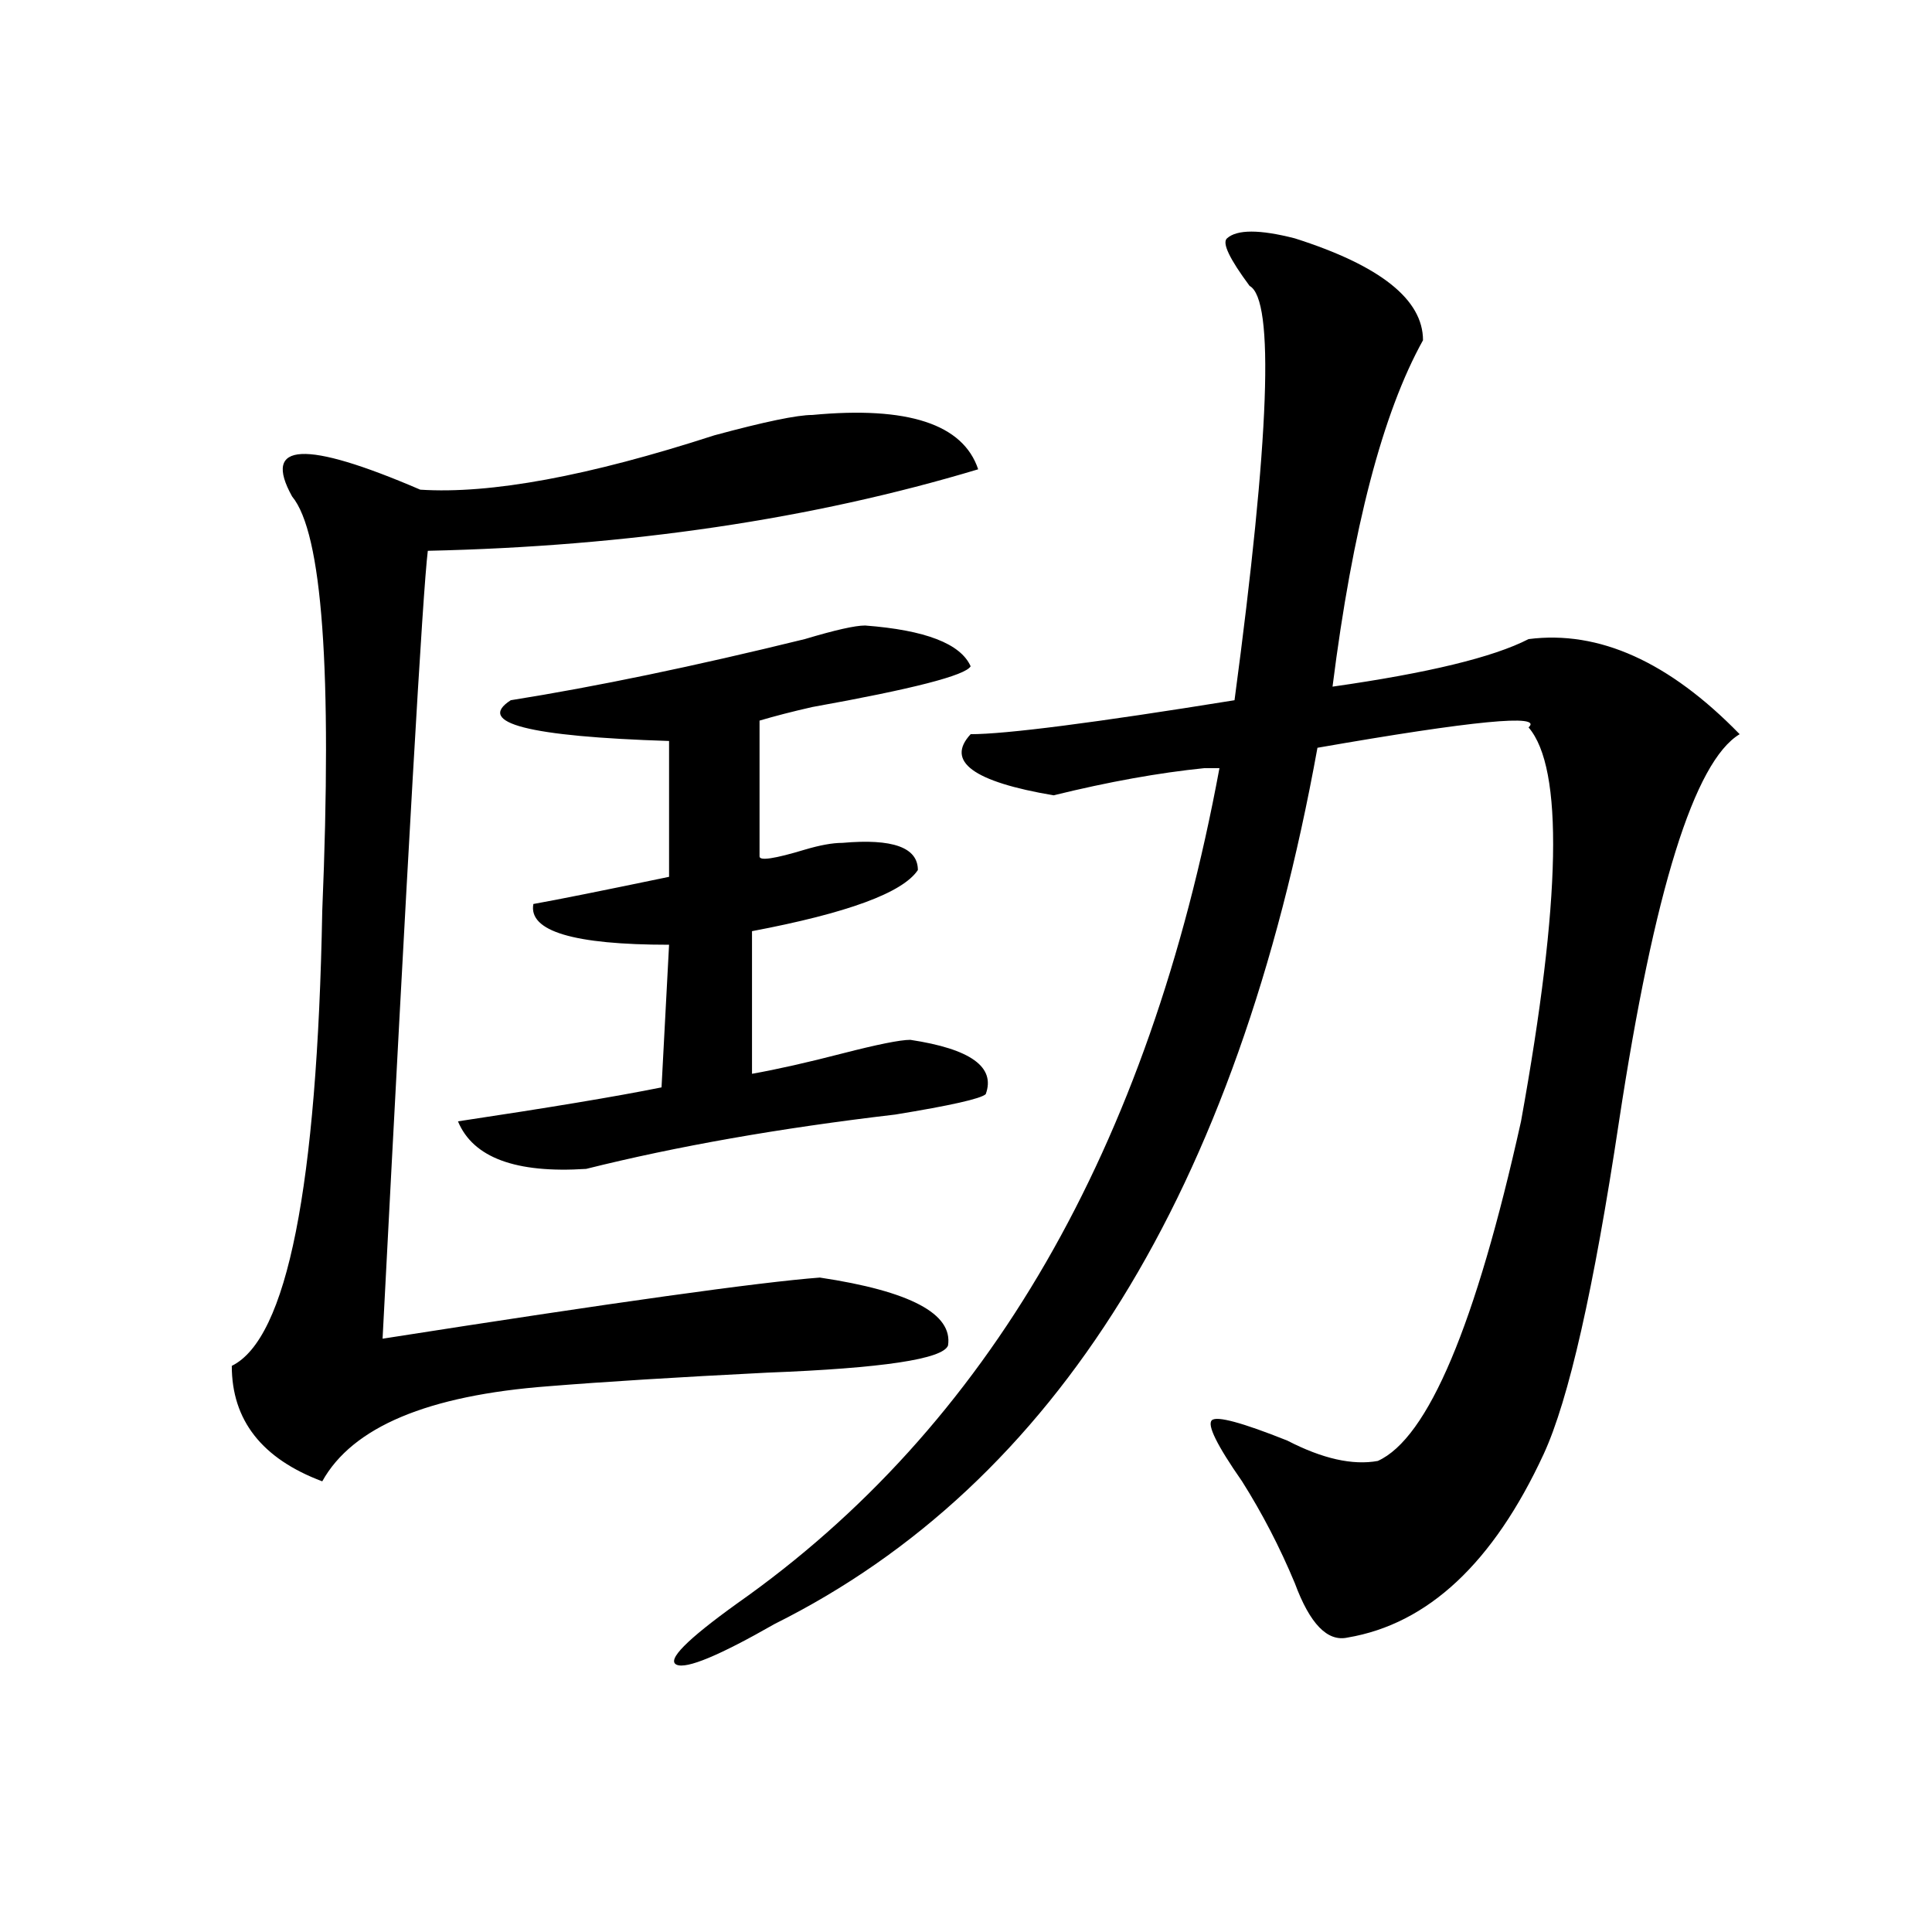 <?xml version="1.0" encoding="utf-8"?>
<!-- Generator: Adobe Illustrator 16.0.0, SVG Export Plug-In . SVG Version: 6.00 Build 0)  -->
<!DOCTYPE svg PUBLIC "-//W3C//DTD SVG 1.1//EN" "http://www.w3.org/Graphics/SVG/1.1/DTD/svg11.dtd">
<svg version="1.1" id="图层_1" xmlns="http://www.w3.org/2000/svg" xmlns:xlink="http://www.w3.org/1999/xlink" x="0px" y="0px"
	 width="1000px" height="1000px" viewBox="0 0 1000 1000" enable-background="new 0 0 1000 1000" xml:space="preserve">
<path d="M420.453,214.781c49.39-4.669,78.047,4.724,85.852,28.125c-85.852,25.817-180.849,39.88-284.871,42.188
	c-2.622,21.094-10.426,157.05-23.414,407.813c119.631-18.731,195.117-29.278,226.335-31.641
	c46.828,7.031,68.901,18.786,66.34,35.156c-2.621,7.031-33.84,11.755-93.656,14.063c-46.828,2.362-84.57,4.724-113.168,7.031
	c-62.437,4.724-101.46,21.094-117.07,49.219c-31.219-11.7-46.828-31.641-46.828-59.766c28.597-14.063,44.207-92.56,46.828-235.547
	c5.183-124.2,0-195.667-15.609-214.453c-15.609-28.125,6.463-29.278,66.34-3.516c36.402,2.362,87.132-7.031,152.191-28.125
	C395.698,218.297,412.648,214.781,420.453,214.781z M447.77,323.766c31.219,2.362,49.39,9.394,54.633,21.094
	c-2.621,4.724-29.938,11.755-81.949,21.094c-10.426,2.362-19.512,4.724-27.316,7.031v70.313c0,2.362,7.805,1.208,23.414-3.516
	c7.805-2.308,14.269-3.516,19.512-3.516c25.976-2.308,39.023,2.362,39.023,14.063c-7.805,11.755-36.462,22.302-85.852,31.641v73.828
	c12.988-2.308,28.598-5.823,46.828-10.547c18.171-4.669,29.878-7.031,35.121-7.031c31.219,4.724,44.207,14.063,39.023,28.125
	c-2.621,2.362-18.23,5.878-46.828,10.547c-59.876,7.031-113.168,16.425-159.996,28.125c-36.462,2.362-58.535-5.823-66.34-24.609
	c46.828-7.031,81.949-12.854,105.363-17.578L346.309,489c-49.449,0-72.863-7.031-70.242-21.094
	c12.988-2.308,36.402-7.031,70.242-14.063v-70.313c-72.863-2.308-100.18-9.339-81.949-21.094
	c44.207-7.031,94.938-17.578,152.191-31.641C432.16,326.128,442.526,323.766,447.77,323.766z M670.203,123.375
	c44.207,14.063,66.34,31.641,66.34,52.734c-20.853,37.519-36.462,97.284-46.828,179.297c49.39-7.031,83.23-15.216,101.461-24.609
	c36.402-4.669,72.804,11.755,109.266,49.219c-23.414,14.063-44.267,80.859-62.438,200.391
	c-13.048,86.737-26.035,144.141-39.023,172.266c-26.035,56.25-59.876,87.891-101.461,94.922
	c-10.426,2.307-19.512-7.031-27.316-28.125c-7.805-18.731-16.95-36.31-27.316-52.734c-13.048-18.731-18.23-29.278-15.609-31.641
	c2.562-2.308,15.609,1.208,39.023,10.547c18.171,9.394,33.78,12.909,46.828,10.547c25.976-11.7,50.73-70.313,74.145-175.781
	c20.793-114.808,22.073-182.813,3.902-203.906c7.805-7.031-28.657-3.516-109.266,10.547
	c-41.645,229.724-135.301,380.896-280.969,453.516c-28.657,16.369-45.547,23.4-50.73,21.094
	c-5.243-2.362,5.184-12.909,31.219-31.641c130.059-91.406,213.288-235.547,249.75-432.422c-2.621,0-5.243,0-7.805,0
	c-23.414,2.362-49.449,7.031-78.047,14.063c-41.645-7.031-55.974-17.578-42.926-31.641c18.171,0,63.719-5.823,136.582-17.578
	c18.171-135.901,20.793-207.422,7.805-214.453c-10.426-14.063-14.328-22.248-11.707-24.609
	C640.266,118.706,651.973,118.706,670.203,123.375z"/>
</svg>
